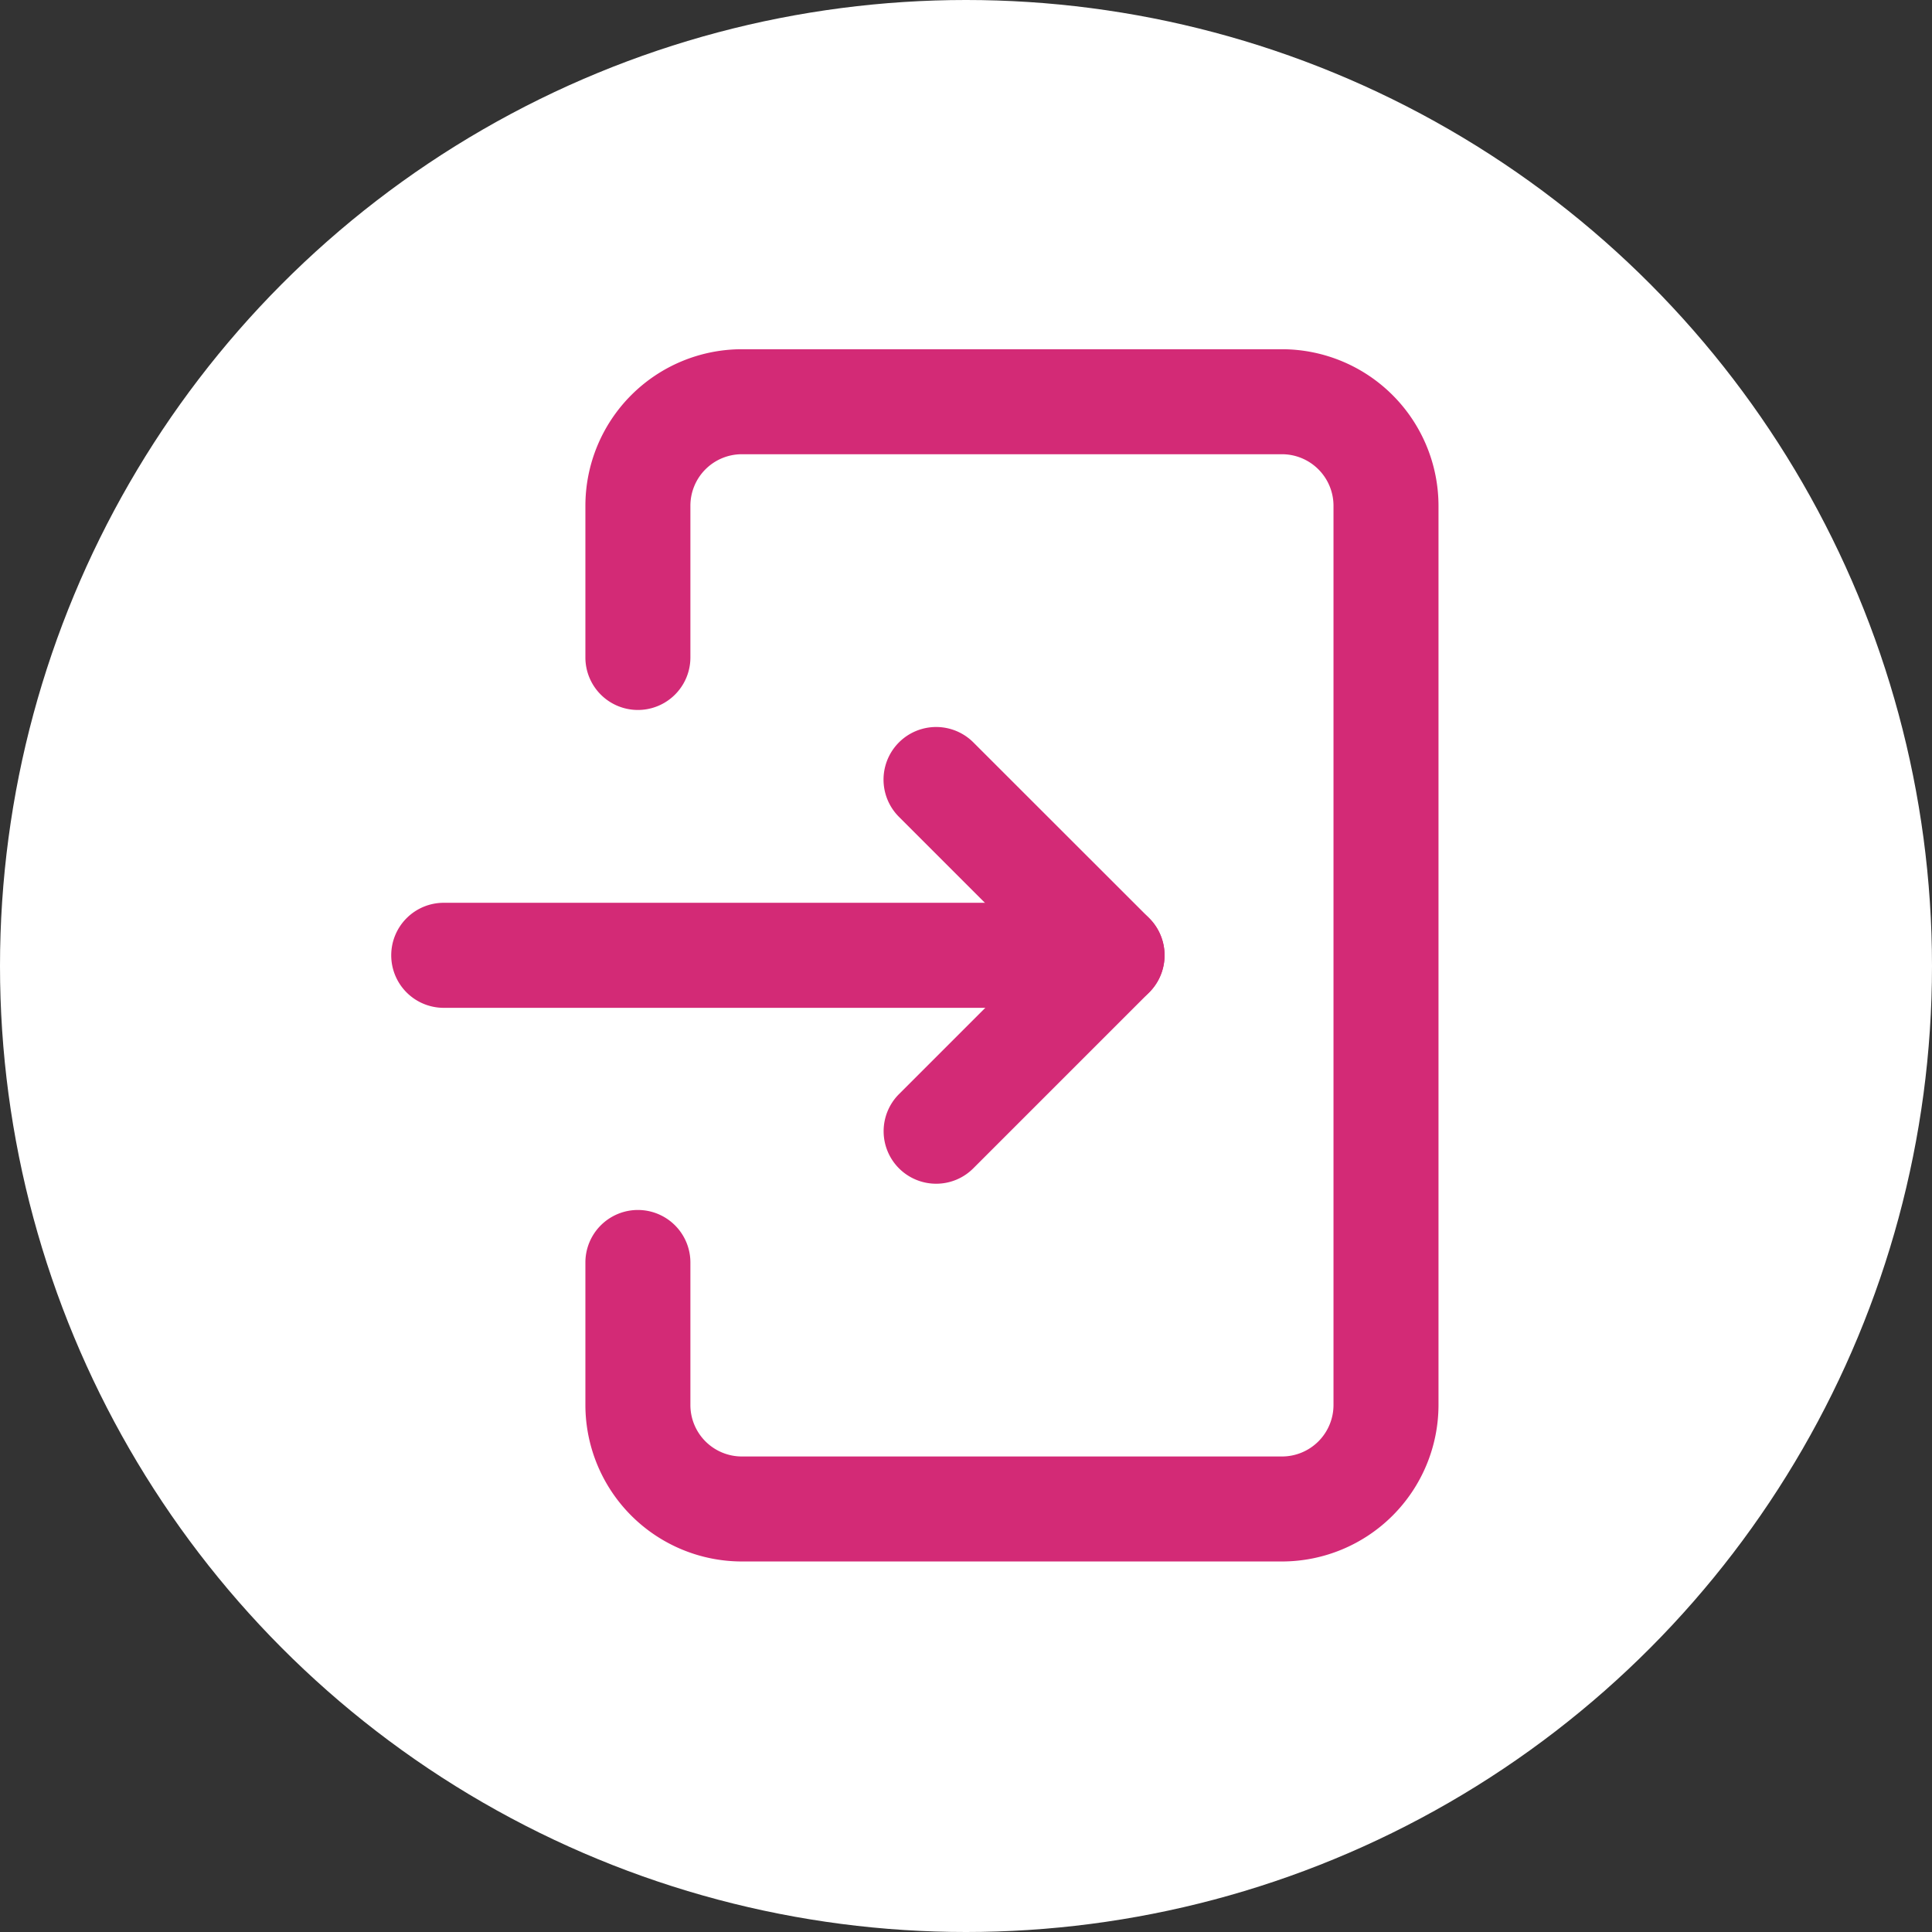 <svg xmlns="http://www.w3.org/2000/svg" xmlns:xlink="http://www.w3.org/1999/xlink" width="46" height="46" viewBox="0 0 46 46"><rect x="0" y="0" width="46" height="46" fill="#333333" stroke="none"/><defs><clipPath id="a"><rect width="25.565" height="29.493" fill="none"/></clipPath></defs><g transform="translate(-1410 -74)"><circle cx="23" cy="23" r="23" transform="translate(1410 74)" fill="#fff"/><g transform="translate(1419 82)"><path d="M10.615,18.059a1.25,1.25,0,0,1-.884-2.134l3.3-3.3-3.3-3.3A1.25,1.25,0,1,1,11.5,7.55l4.188,4.186a1.25,1.25,0,0,1,0,1.768L11.5,17.692A1.246,1.246,0,0,1,10.615,18.059Z" transform="translate(2.674 2.125)" fill="#d32a76"/><g transform="translate(0 0)"><g clip-path="url(#a)"><path d="M15.912,1.251H0A1.25,1.25,0,0,1-1.25,0,1.25,1.25,0,0,1,0-1.25H15.912a1.25,1.25,0,0,1,0,2.5Z" transform="translate(1.565 14.745)" fill="#d32a76"/><path d="M20.279,28.863H7.417a3.729,3.729,0,0,1-3.724-3.725V21.744a1.25,1.25,0,0,1,2.5,0v3.394a1.226,1.226,0,0,0,1.224,1.225H20.279a1.227,1.227,0,0,0,1.226-1.225V3.726A1.228,1.228,0,0,0,20.279,2.5H7.417A1.226,1.226,0,0,0,6.193,3.726V7.339a1.25,1.25,0,0,1-2.5,0V3.726A3.729,3.729,0,0,1,7.417,0H20.279a3.731,3.731,0,0,1,3.726,3.726V25.138A3.73,3.73,0,0,1,20.279,28.863Z" transform="translate(1.245 0.315)" fill="#d32a76"/></g></g></g></g></svg>
